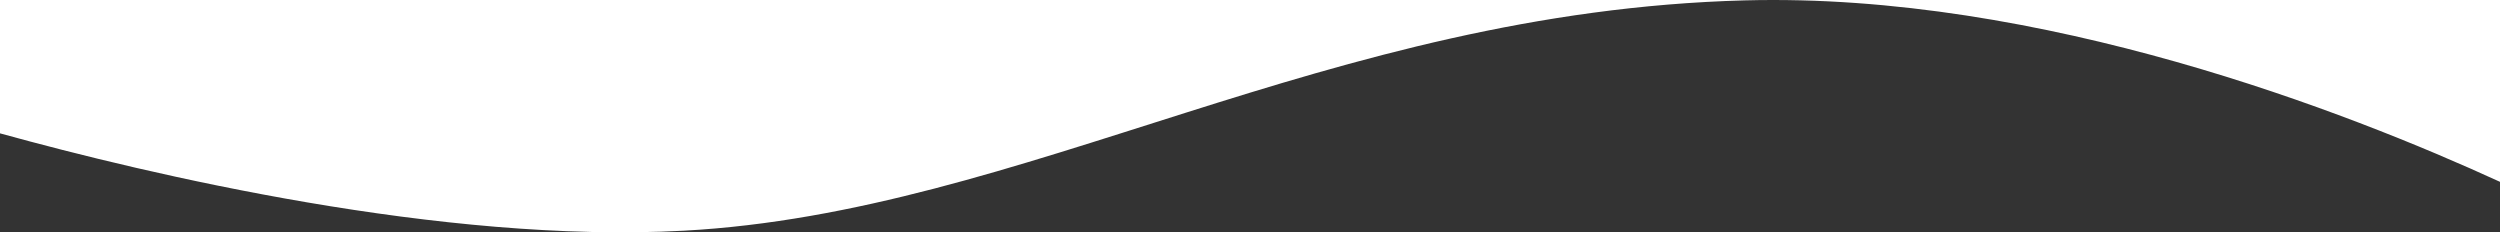 <?xml version="1.0" encoding="UTF-8"?><svg xmlns="http://www.w3.org/2000/svg" viewBox="0 0 1439.151 133.739"><rect x="0" y="0" width="1439.151" height="133.739" fill="#333333" stroke="none"/><g id="a"/><g id="b"><g id="c"><path d="M393.633,132.806C589.901,122.183,763.933,6.654,1004.372,.217c170.725-4.571,346.943,64.197,434.779,104.459V0H0V76.759c86.223,23.803,254.519,63.576,393.633,56.047Z" fill="#fff"/></g></g></svg>